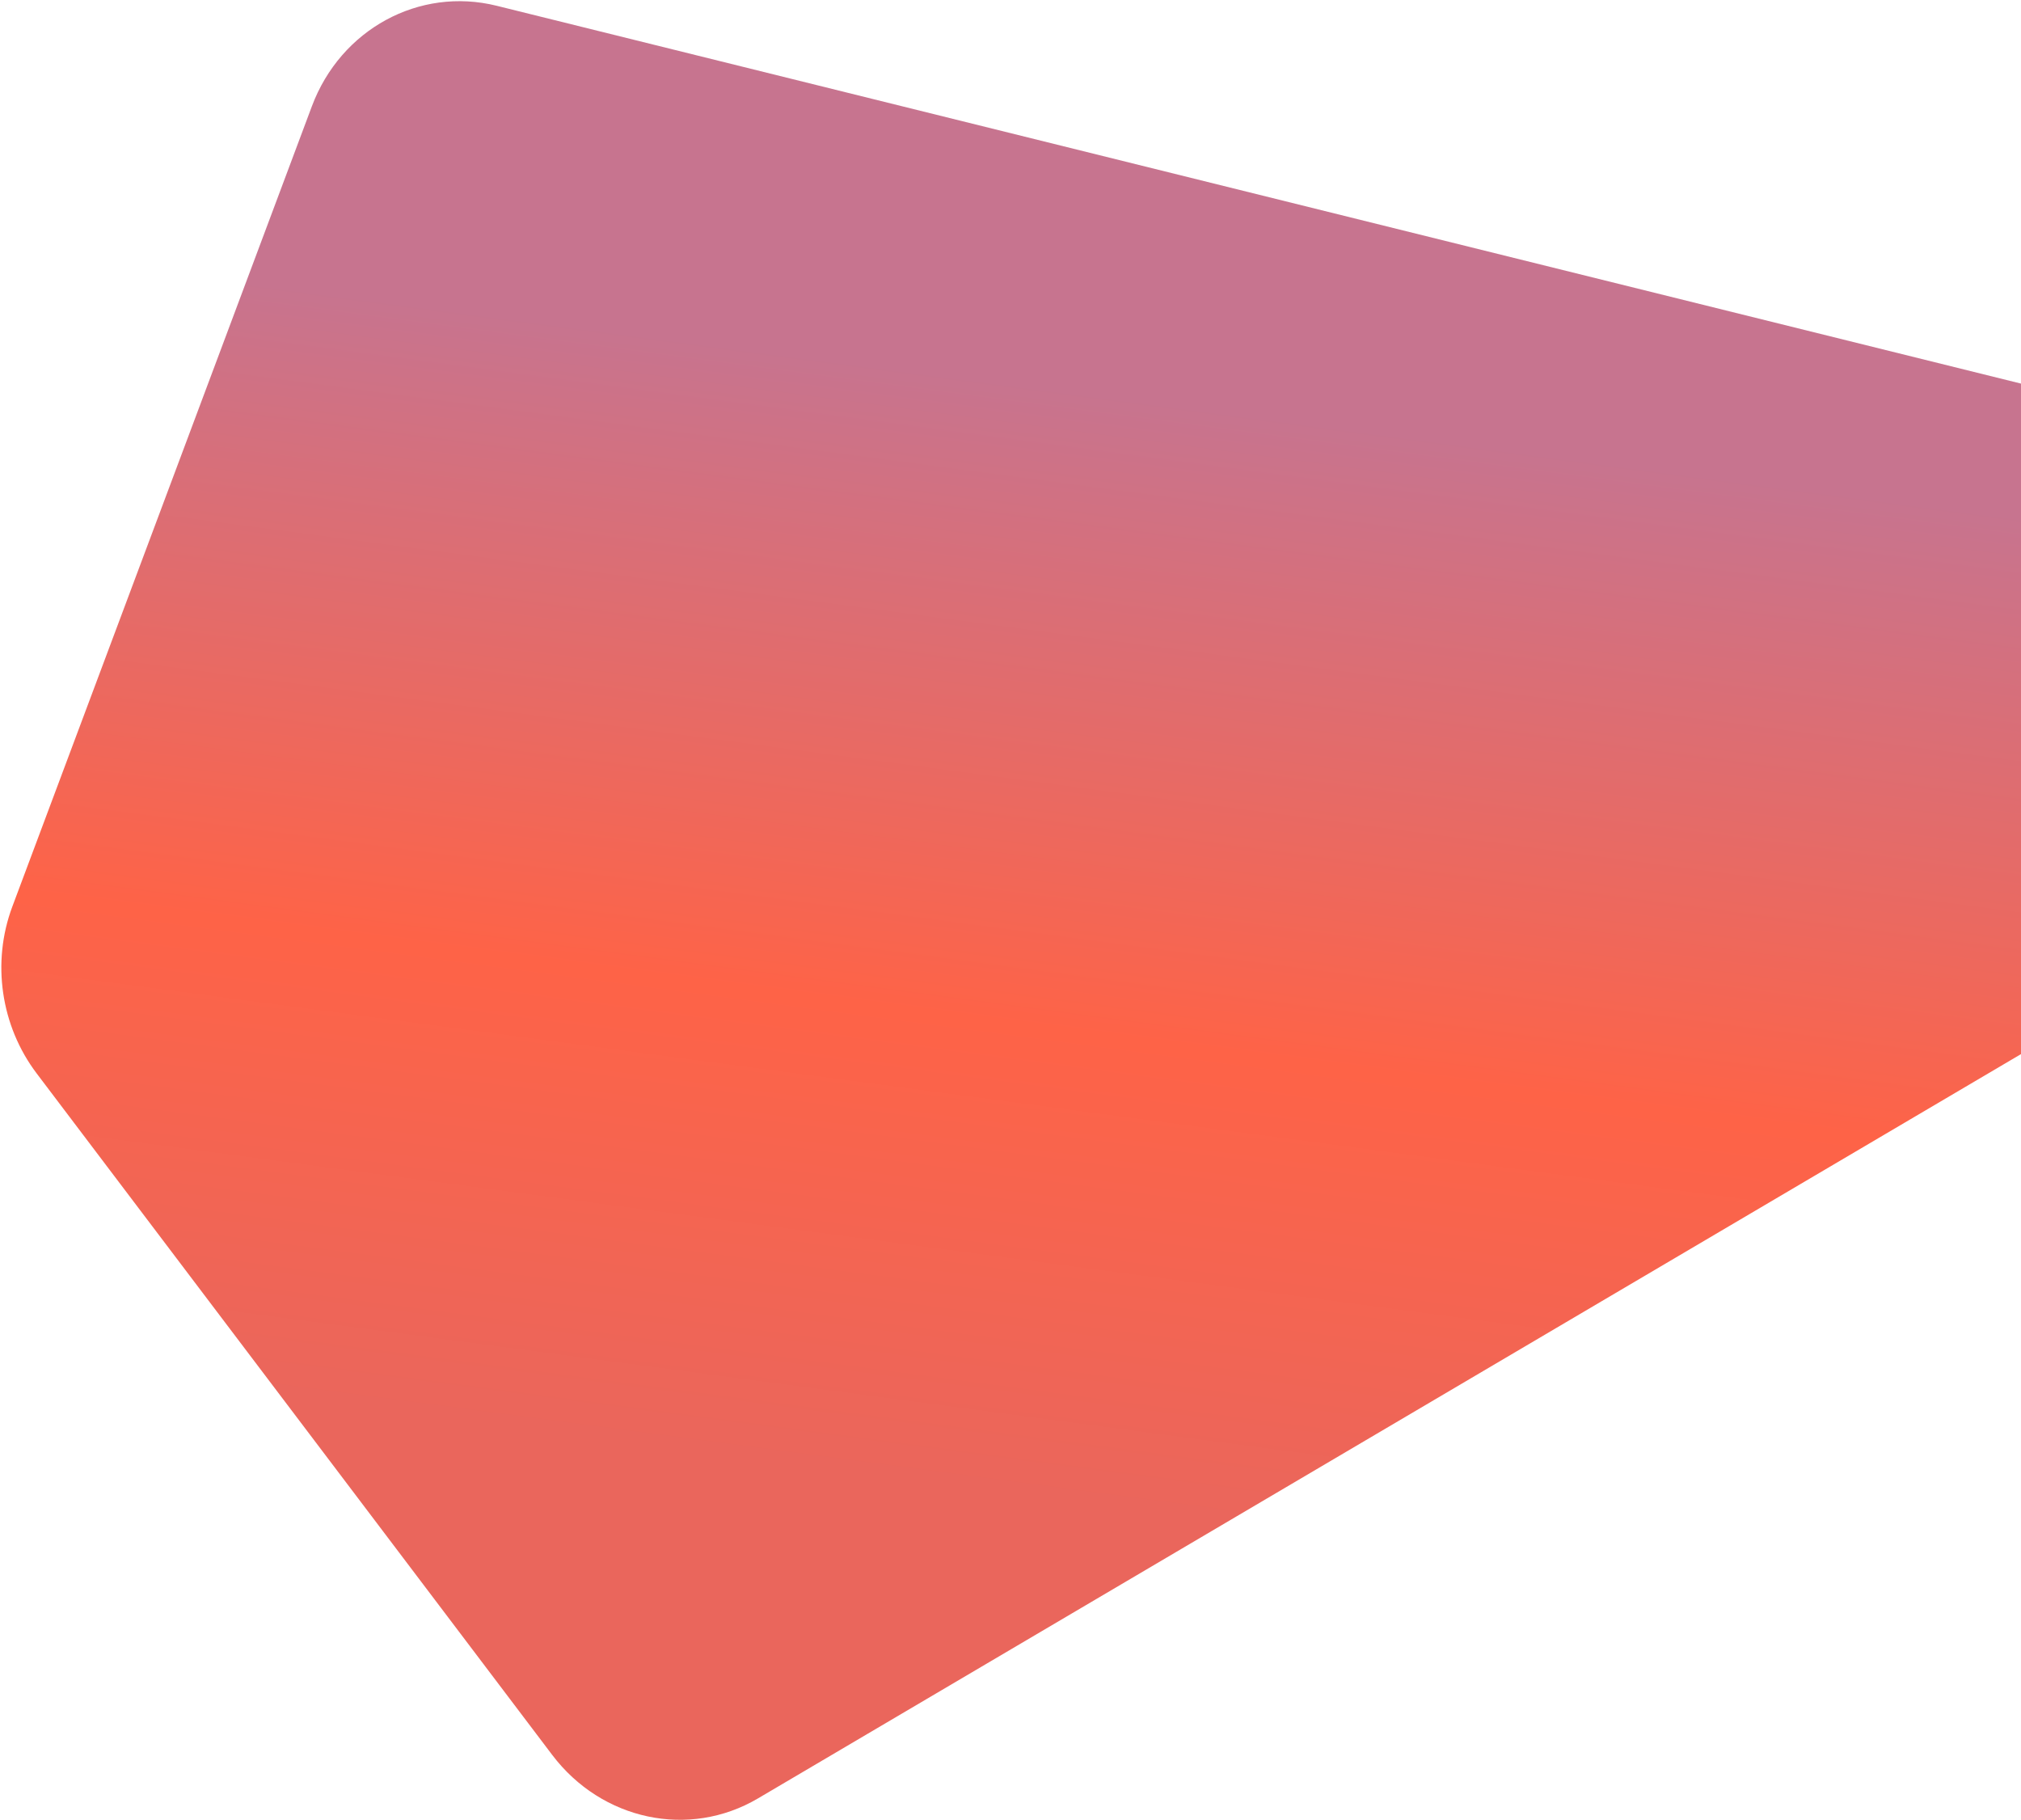 <svg xmlns="http://www.w3.org/2000/svg" width="814" height="733" viewBox="0 0 814 733" fill="none"><path d="M14.759 432.261C0.296 413.144 -3.437 387.538 4.967 365.087L125.614 42.798C137.226 11.779 168.831 -5.413 200.029 2.319L1006.65 202.221C1052.76 213.647 1062.18 278.269 1021.25 302.383L305.269 724.244C277.576 740.561 242.379 733.107 222.395 706.694L14.759 432.261Z" fill="url(#paint0_linear_2383_19101)"></path><defs><linearGradient id="paint0_linear_2383_19101" x1="679.976" y1="190.001" x2="615.563" y2="675.622" gradientUnits="userSpaceOnUse"><stop stop-color="#C7748F"></stop><stop offset="0.523" stop-color="#FE6347"></stop><stop offset="0.905" stop-color="#EA665C"></stop></linearGradient></defs></svg>